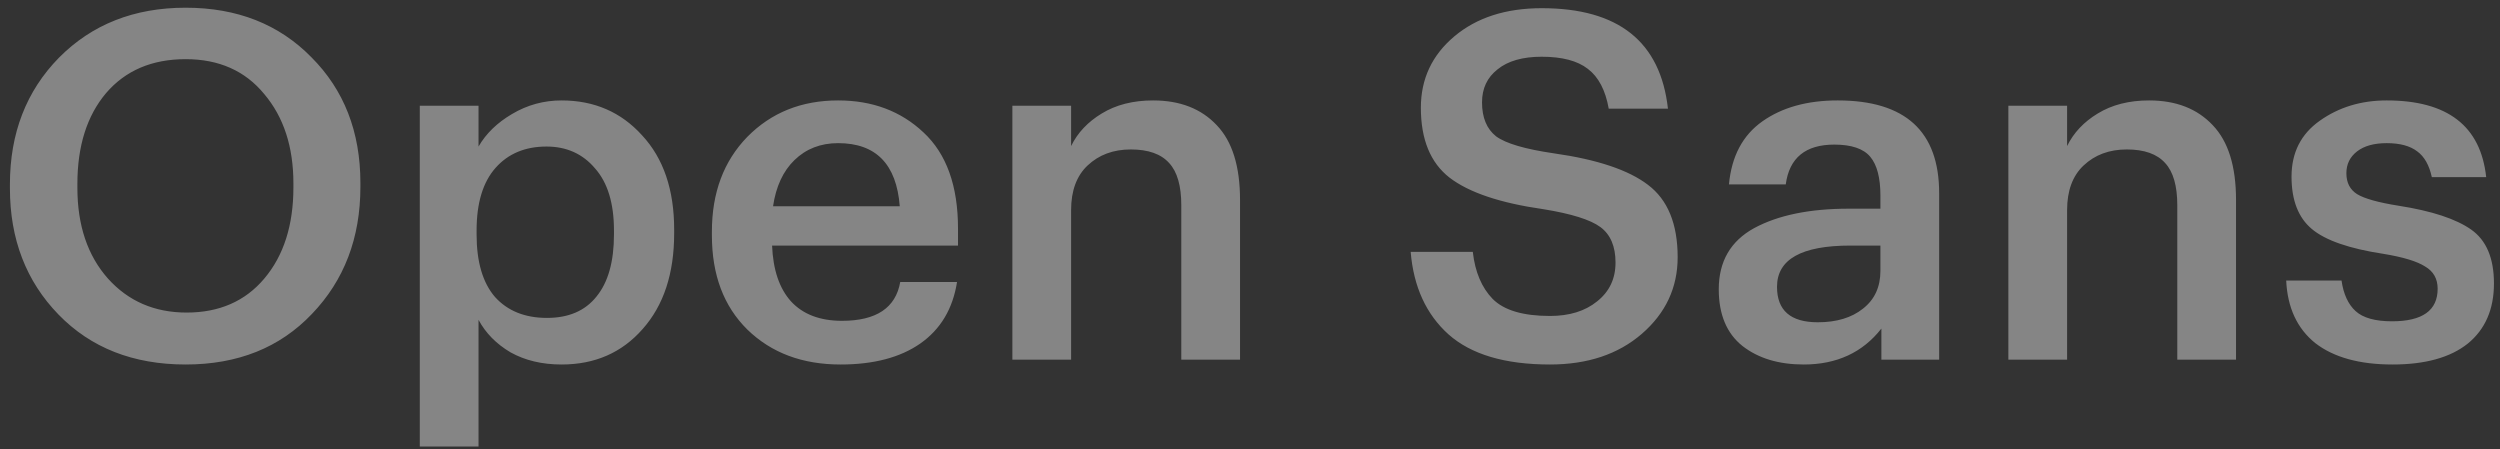 <?xml version="1.0" encoding="UTF-8"?> <svg xmlns="http://www.w3.org/2000/svg" width="206" height="37" viewBox="0 0 206 37" fill="none"><rect x="0" y="0" width="206" height="37" fill="#333333" stroke="none"/> <path opacity="0.4" d="M15.377 25.755C18.07 25.755 20.203 24.822 21.777 22.955C23.377 21.062 24.177 18.555 24.177 15.435V15.115C24.177 12.102 23.377 9.649 21.777 7.755C20.203 5.835 18.043 4.875 15.297 4.875C12.523 4.875 10.337 5.809 8.737 7.675C7.163 9.542 6.377 12.035 6.377 15.155V15.475C6.377 18.569 7.217 21.062 8.897 22.955C10.577 24.822 12.737 25.755 15.377 25.755ZM15.297 30.035C10.977 30.035 7.483 28.662 4.817 25.915C2.15 23.169 0.817 19.702 0.817 15.515V15.195C0.817 10.982 2.163 7.502 4.857 4.755C7.577 2.009 11.057 0.635 15.297 0.635C19.537 0.635 22.99 1.995 25.657 4.715C28.35 7.409 29.697 10.862 29.697 15.075V15.395C29.697 19.609 28.363 23.102 25.697 25.875C23.057 28.649 19.59 30.035 15.297 30.035ZM34.591 8.715H39.431V12.075C40.044 11.009 40.964 10.115 42.191 9.395C43.444 8.649 44.804 8.275 46.271 8.275C48.964 8.275 51.178 9.235 52.911 11.155C54.671 13.049 55.551 15.635 55.551 18.915V19.235C55.551 22.542 54.684 25.169 52.951 27.115C51.244 29.062 49.018 30.035 46.271 30.035C44.671 30.035 43.271 29.702 42.071 29.035C40.898 28.342 40.018 27.449 39.431 26.355V36.795H34.591V8.715ZM45.071 26.195C46.858 26.195 48.218 25.609 49.151 24.435C50.111 23.262 50.591 21.555 50.591 19.315V18.995C50.591 16.755 50.071 15.049 49.031 13.875C48.018 12.675 46.684 12.075 45.031 12.075C43.271 12.075 41.871 12.662 40.831 13.835C39.791 15.009 39.271 16.729 39.271 18.995V19.315C39.271 21.582 39.778 23.302 40.791 24.475C41.831 25.622 43.258 26.195 45.071 26.195ZM69.26 30.035C66.113 30.035 63.553 29.075 61.58 27.155C59.633 25.235 58.66 22.649 58.66 19.395V19.075C58.66 15.875 59.633 13.275 61.58 11.275C63.553 9.275 66.046 8.275 69.06 8.275C71.886 8.275 74.233 9.155 76.1 10.915C77.993 12.675 78.94 15.315 78.94 18.835V20.235H63.62C63.7 22.235 64.22 23.769 65.18 24.835C66.166 25.902 67.566 26.435 69.38 26.435C72.206 26.435 73.806 25.369 74.18 23.235H78.86C78.513 25.449 77.5 27.142 75.82 28.315C74.166 29.462 71.98 30.035 69.26 30.035ZM74.14 16.995C73.873 13.529 72.18 11.795 69.06 11.795C67.62 11.795 66.42 12.262 65.46 13.195C64.526 14.102 63.94 15.369 63.7 16.995H74.14ZM83.419 8.715H88.259V12.035C88.792 10.942 89.632 10.049 90.779 9.355C91.952 8.635 93.366 8.275 95.019 8.275C97.232 8.275 98.979 8.955 100.259 10.315C101.539 11.649 102.179 13.702 102.179 16.475V29.635H97.339V16.915C97.339 15.315 97.006 14.155 96.339 13.435C95.672 12.689 94.619 12.315 93.179 12.315C91.739 12.315 90.552 12.755 89.619 13.635C88.712 14.489 88.259 15.715 88.259 17.315V29.635H83.419V8.715ZM127.719 30.035C124.012 30.035 121.225 29.209 119.359 27.555C117.519 25.902 116.479 23.635 116.239 20.755H121.359C121.545 22.409 122.092 23.702 122.999 24.635C123.932 25.569 125.505 26.035 127.719 26.035C129.319 26.035 130.612 25.635 131.599 24.835C132.612 24.035 133.119 22.969 133.119 21.635C133.119 20.302 132.705 19.329 131.879 18.715C131.052 18.102 129.479 17.609 127.159 17.235C123.612 16.729 121.039 15.862 119.439 14.635C117.865 13.409 117.079 11.489 117.079 8.875C117.079 6.502 117.999 4.542 119.839 2.995C121.679 1.449 124.079 0.675 127.039 0.675C133.359 0.675 136.825 3.435 137.439 8.955H132.559C132.292 7.435 131.719 6.342 130.839 5.675C129.985 5.009 128.719 4.675 127.039 4.675C125.465 4.675 124.252 5.022 123.399 5.715C122.545 6.382 122.119 7.289 122.119 8.435C122.119 9.689 122.505 10.622 123.279 11.235C124.079 11.822 125.665 12.289 128.039 12.635C131.612 13.142 134.199 14.009 135.799 15.235C137.425 16.462 138.239 18.449 138.239 21.195C138.239 23.702 137.252 25.809 135.279 27.515C133.332 29.195 130.812 30.035 127.719 30.035ZM148.626 30.035C146.572 30.035 144.892 29.529 143.586 28.515C142.279 27.475 141.626 25.915 141.626 23.835C141.626 21.542 142.599 19.862 144.546 18.795C146.519 17.729 149.119 17.195 152.346 17.195H154.946V16.115C154.946 14.649 154.666 13.582 154.106 12.915C153.546 12.249 152.559 11.915 151.146 11.915C148.772 11.915 147.439 13.009 147.146 15.195H142.466C142.679 12.875 143.599 11.142 145.226 9.995C146.852 8.849 148.919 8.275 151.426 8.275C156.999 8.275 159.786 10.822 159.786 15.915V29.635H155.026V27.075C153.479 29.049 151.346 30.035 148.626 30.035ZM149.786 26.555C151.332 26.555 152.572 26.182 153.506 25.435C154.466 24.689 154.946 23.649 154.946 22.315V20.235H152.466C148.439 20.235 146.426 21.369 146.426 23.635C146.426 25.582 147.546 26.555 149.786 26.555ZM165.489 8.715H170.329V12.035C170.863 10.942 171.703 10.049 172.849 9.355C174.023 8.635 175.436 8.275 177.089 8.275C179.303 8.275 181.049 8.955 182.329 10.315C183.609 11.649 184.249 13.702 184.249 16.475V29.635H179.409V16.915C179.409 15.315 179.076 14.155 178.409 13.435C177.743 12.689 176.689 12.315 175.249 12.315C173.809 12.315 172.623 12.755 171.689 13.635C170.783 14.489 170.329 15.715 170.329 17.315V29.635H165.489V8.715ZM197.142 30.035C194.422 30.035 192.302 29.449 190.782 28.275C189.288 27.075 188.488 25.355 188.382 23.115H192.942C193.102 24.235 193.488 25.075 194.102 25.635C194.715 26.195 195.715 26.475 197.102 26.475C199.608 26.475 200.862 25.582 200.862 23.795C200.862 22.969 200.515 22.355 199.822 21.955C199.155 21.529 198.008 21.182 196.382 20.915C193.582 20.489 191.622 19.809 190.502 18.875C189.382 17.942 188.822 16.502 188.822 14.555C188.822 12.582 189.595 11.049 191.142 9.955C192.715 8.835 194.555 8.275 196.662 8.275C201.675 8.275 204.408 10.382 204.862 14.595H200.382C200.168 13.609 199.768 12.902 199.182 12.475C198.595 12.022 197.755 11.795 196.662 11.795C195.622 11.795 194.808 12.022 194.222 12.475C193.635 12.929 193.342 13.529 193.342 14.275C193.342 15.049 193.635 15.622 194.222 15.995C194.835 16.369 195.982 16.689 197.662 16.955C200.382 17.382 202.368 18.035 203.622 18.915C204.875 19.795 205.502 21.275 205.502 23.355C205.502 25.489 204.782 27.142 203.342 28.315C201.902 29.462 199.835 30.035 197.142 30.035Z" fill="white"></path> </svg> 